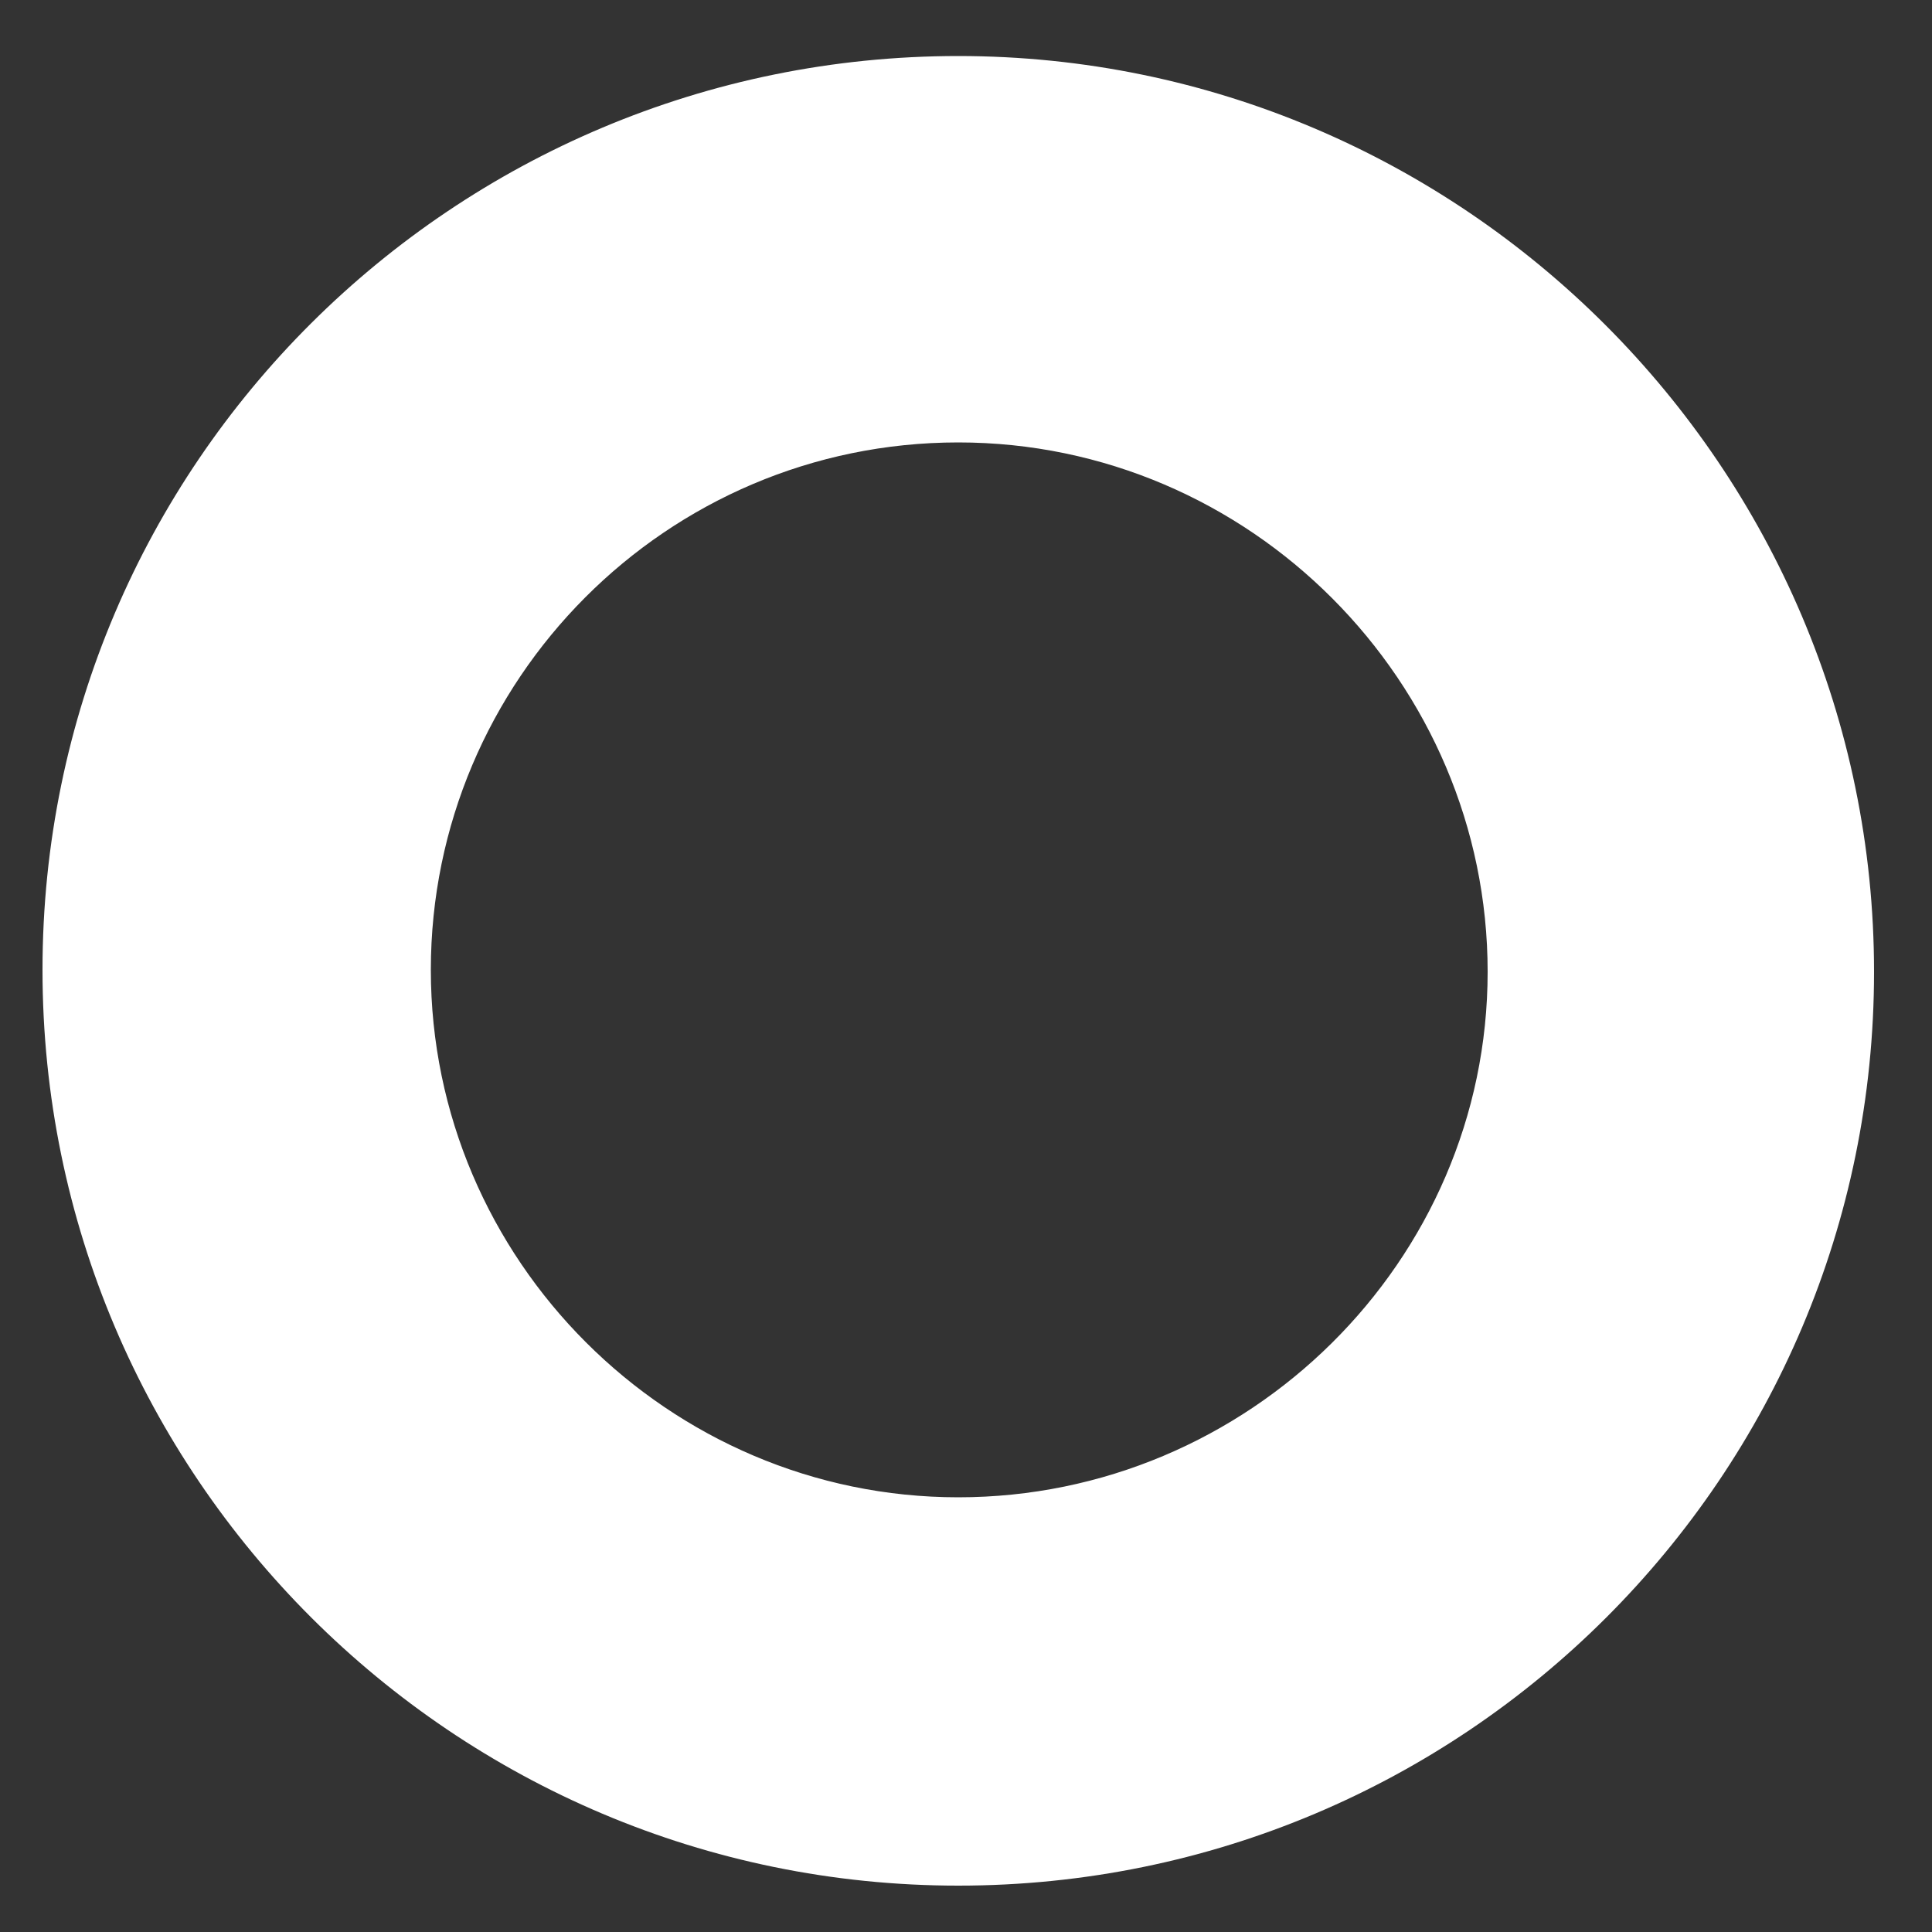 <?xml version="1.0" encoding="utf-8"?>
<!-- Generator: Adobe Illustrator 26.0.3, SVG Export Plug-In . SVG Version: 6.00 Build 0)  -->
<svg version="1.1" id="Layer_1" xmlns="http://www.w3.org/2000/svg" xmlns:xlink="http://www.w3.org/1999/xlink" x="0px" y="0px"
	 viewBox="0 0 100 100" style="enable-background:new 0 0 100 100;" xml:space="preserve">
<rect x="0" y="0" width="100" height="100" fill="#333333" stroke="none"/>
<style type="text/css">
	.st0{fill:#FFFFFF;}
</style>
<g>
	<path class="st0" d="M49.6,97.6c-26.1,0-47.4-21.2-47.4-47.4S23.5,2.9,49.6,2.9S97,24.2,97,50.3S75.8,97.6,49.6,97.6z M49.6,22.9
		c-15.1,0-27.3,12.3-27.3,27.3s12.3,27.3,27.3,27.3S77,65.3,77,50.3S64.7,22.9,49.6,22.9z"/>
</g>
</svg>
